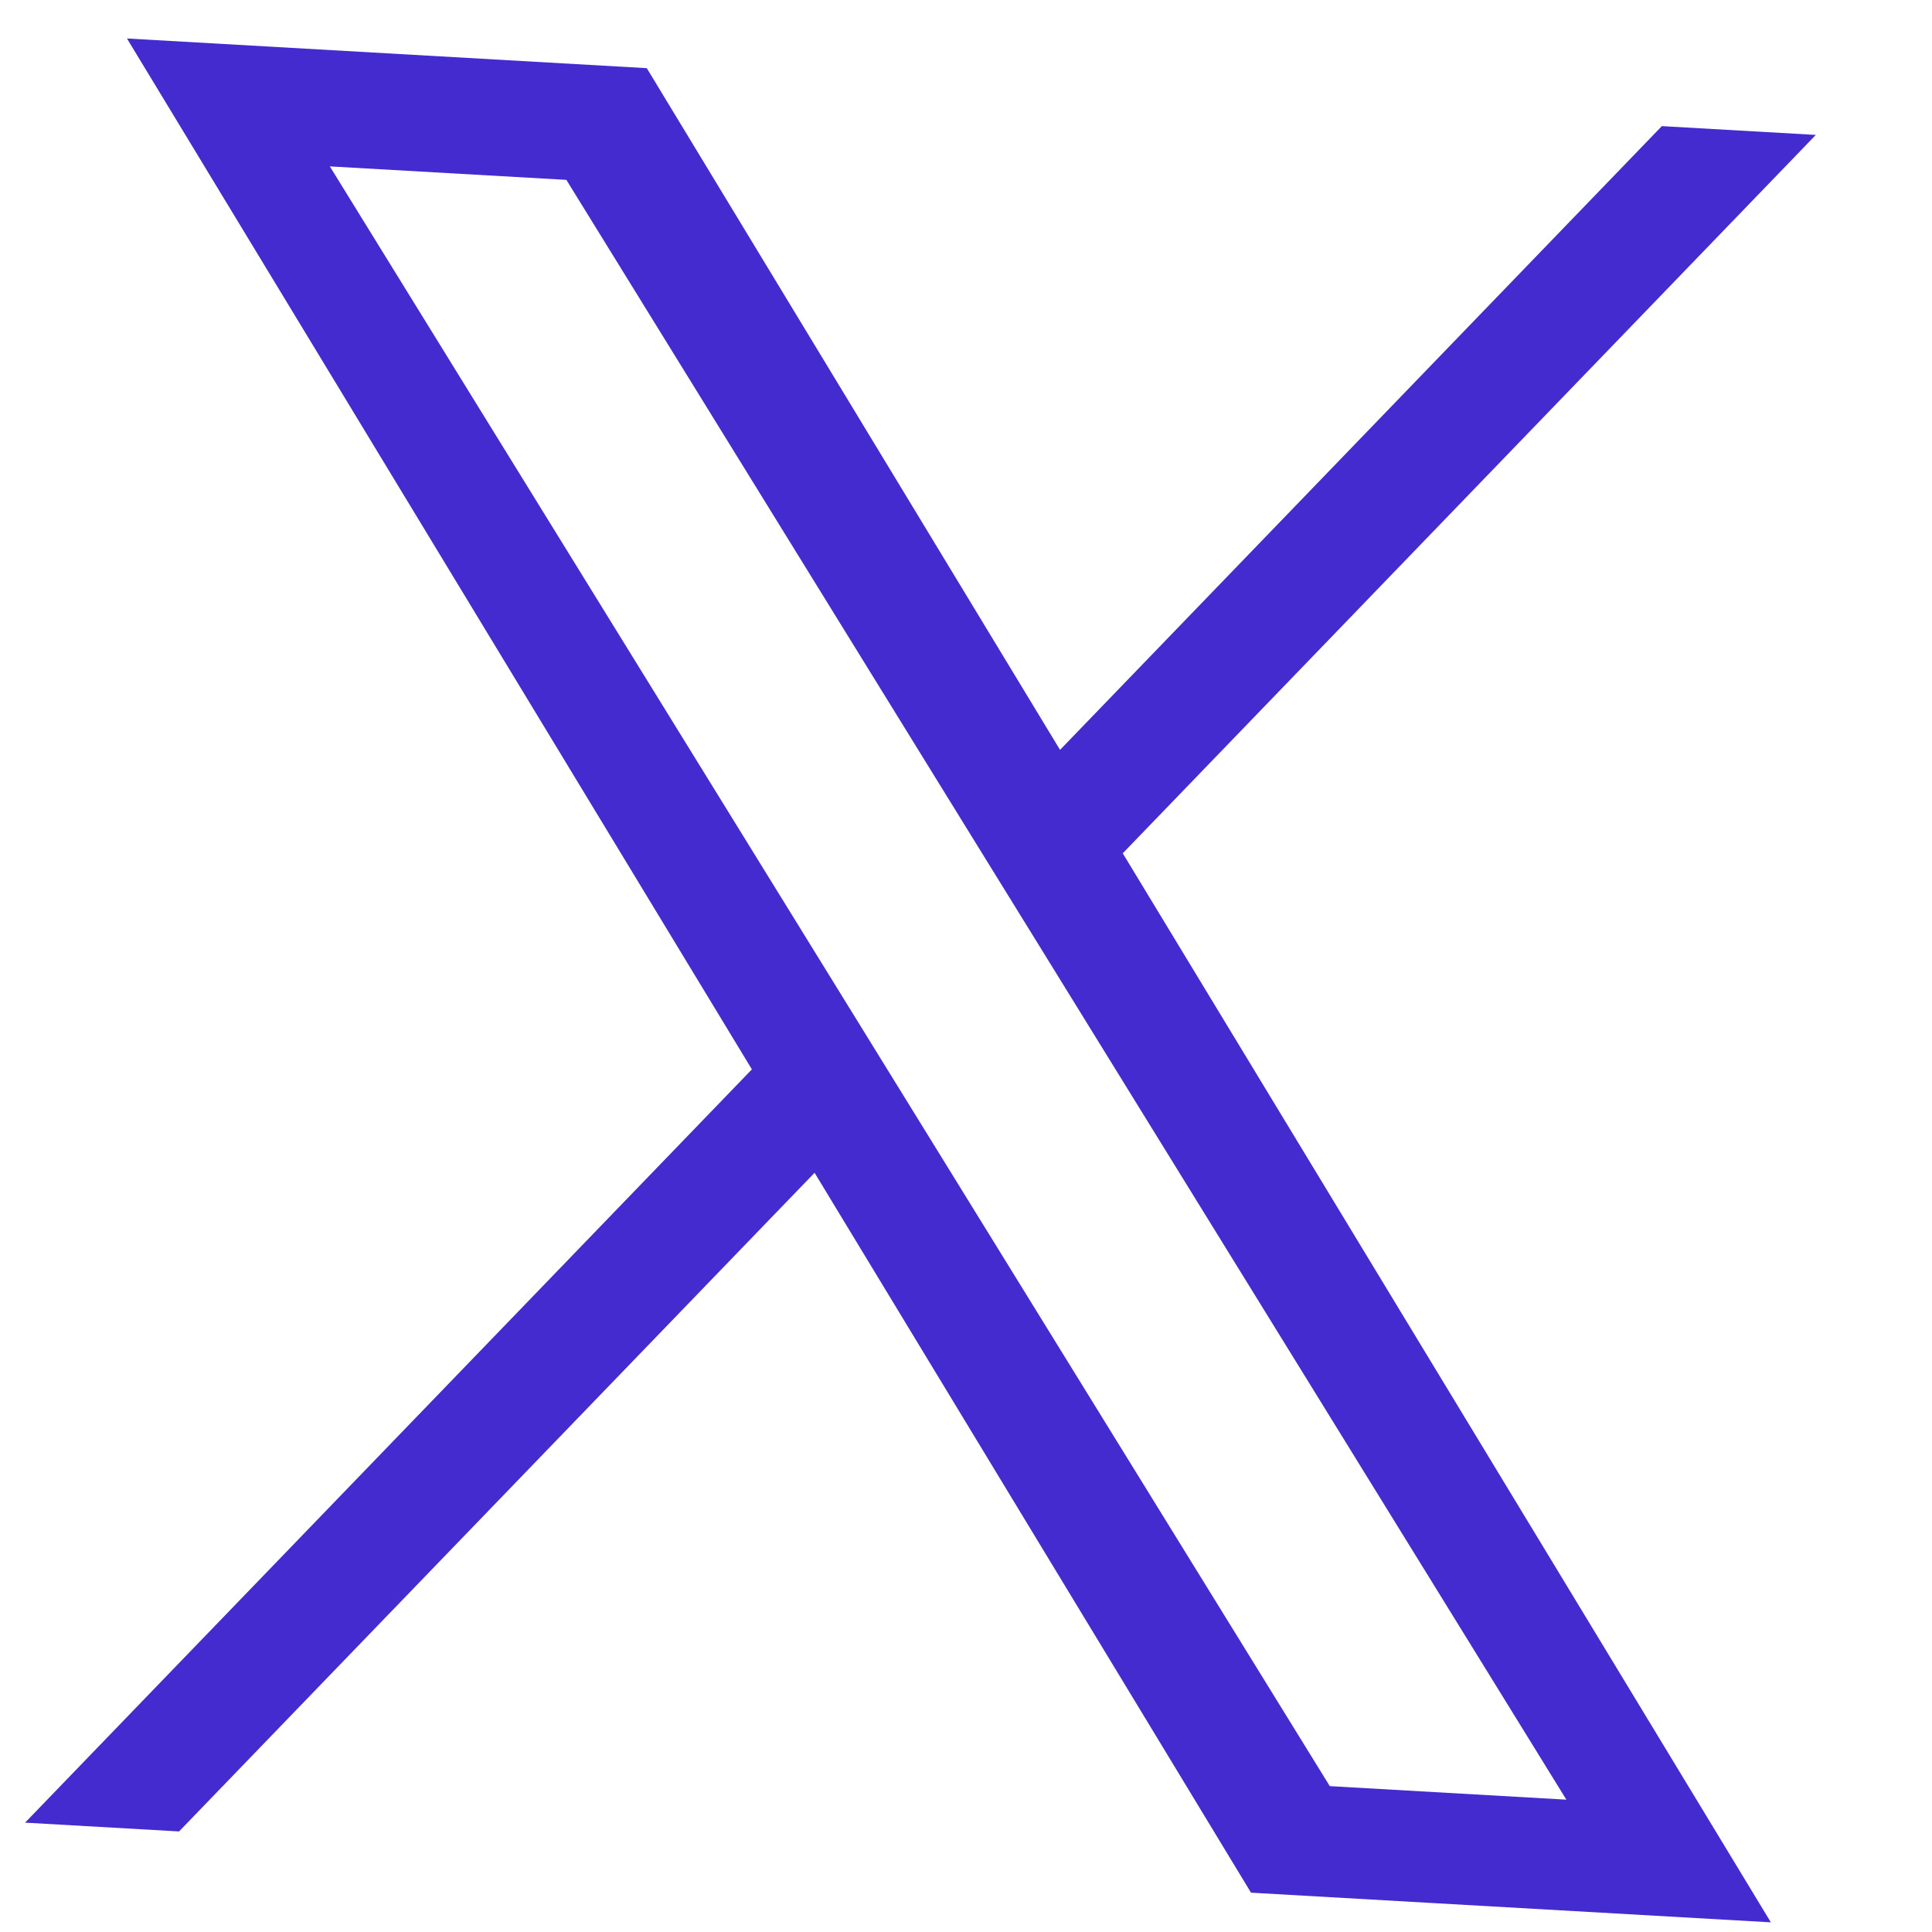 <?xml version="1.0" encoding="UTF-8"?> <svg xmlns="http://www.w3.org/2000/svg" width="40" height="40" viewBox="0 0 40 40" fill="none"><g clip-path="url(#clip0_6_1720)"><path d="M23.246 17.666L37.595 2.793L34.407 2.611L21.947 15.525L13.391 1.411L2.628 0.796L15.567 22.14L0.519 37.736L3.707 37.918L16.865 24.281L25.901 39.186L36.664 39.8L23.245 17.666L23.246 17.666ZM18.589 22.494L17.276 20.367L6.829 3.445L11.726 3.724L20.157 17.381L21.471 19.508L32.43 37.26L27.532 36.98L18.589 22.494L18.589 22.494Z" fill="#432BCF"></path></g><defs><clipPath id="clip0_6_1720"><rect width="37" height="37" fill="white" transform="translate(2.231 0.774) rotate(3.268)"></rect></clipPath></defs></svg> 